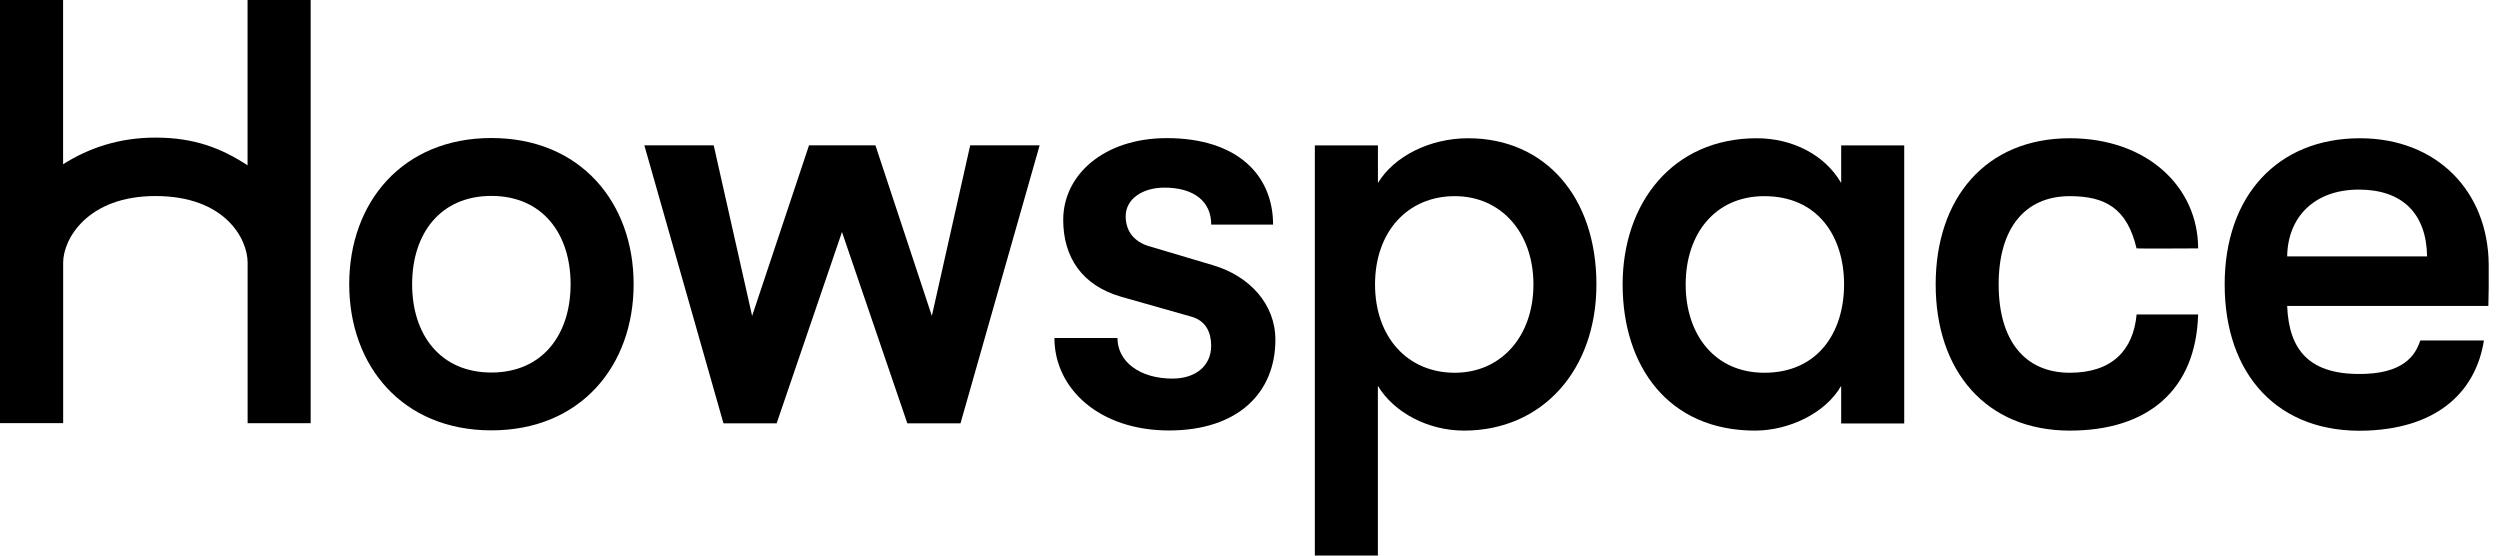 <?xml version="1.0" encoding="UTF-8"?> <svg xmlns="http://www.w3.org/2000/svg" width="216" height="48" viewBox="0 0 216 48" fill="none"><path d="M61.665 12.558L64.983 27.295L69.899 12.558H75.637L80.512 27.295L83.825 12.558H89.823L82.988 36.575H78.393L72.747 20.046L67.102 36.575H62.507L55.672 12.558H61.665Z" fill="black"></path><path d="M91.102 29.203H96.548C96.548 31.265 98.499 32.71 101.296 32.71C103.343 32.71 104.645 31.577 104.645 29.877C104.645 28.795 104.246 27.712 102.899 27.35L96.906 25.65C93.46 24.67 91.862 22.194 91.862 18.998C91.862 15.083 95.41 11.934 100.806 11.934C106.901 11.934 109.994 15.129 109.994 19.407H104.65C104.65 17.396 103.149 16.211 100.607 16.211C98.708 16.211 97.258 17.191 97.258 18.687C97.258 20.03 98.054 20.903 99.254 21.265L104.798 22.914C107.947 23.843 110.193 26.263 110.193 29.356C110.193 33.945 106.947 37.192 101 37.192C94.997 37.192 91.102 33.588 91.102 29.203Z" fill="black"></path><path d="M119.053 12.563V15.81C120.452 13.492 123.551 11.945 126.843 11.945C133.485 11.945 137.931 16.999 137.931 24.575C137.931 31.997 133.235 37.204 126.491 37.204C123.393 37.204 120.447 35.657 119.048 33.339V48H113.602V12.563H119.053ZM132.489 24.575C132.489 20.093 129.692 16.948 125.695 16.948C121.601 16.948 118.803 20.041 118.803 24.575C118.803 29.113 121.601 32.206 125.695 32.206C129.692 32.206 132.489 29.062 132.489 24.575Z" fill="black"></path><path d="M140.195 24.575C140.195 17.515 144.539 11.945 151.783 11.945C154.882 11.945 157.679 13.39 159.078 15.81V12.563H164.525V36.586H159.078V33.339C157.679 35.764 154.484 37.204 151.635 37.204C144.141 37.204 140.195 31.64 140.195 24.575ZM159.328 24.575C159.328 20.45 157.082 16.948 152.437 16.948C148.189 16.948 145.642 20.195 145.642 24.575C145.642 28.954 148.189 32.206 152.437 32.206C157.077 32.206 159.328 28.699 159.328 24.575Z" fill="black"></path><path d="M197.612 26.433C197.76 30.246 199.52 32.507 204.436 32.298C208.077 32.145 208.806 30.307 209.117 29.414H214.611C213.957 33.574 210.915 36.953 204.514 37.204C196.821 37.505 192.211 32.359 192.211 24.575C192.211 16.892 196.806 11.945 203.9 11.945C210.548 11.945 214.978 16.535 215.024 22.859C215.034 24.575 215.024 25.32 214.994 26.433H197.612ZM203.804 16.381C199.96 16.381 197.658 18.755 197.612 22.155H209.7C209.648 18.444 207.551 16.381 203.804 16.381Z" fill="black"></path><path d="M30.172 24.554C30.172 17.494 34.766 11.925 42.459 11.925C50.152 11.925 54.746 17.494 54.746 24.554C54.746 31.619 50.152 37.183 42.459 37.183C34.766 37.183 30.172 31.614 30.172 24.554ZM49.3 24.554C49.3 20.174 46.854 16.927 42.454 16.927C38.054 16.927 35.608 20.174 35.608 24.554C35.608 28.934 38.054 32.186 42.454 32.186C46.854 32.186 49.3 28.934 49.3 24.554Z" fill="black"></path><path d="M21.389 14.278C19.158 12.838 16.861 11.889 13.425 11.889C10.25 11.889 7.637 12.808 5.452 14.191V0H0V36.56H5.457V22.686C5.457 20.669 7.545 16.938 13.431 16.938C19.454 16.938 21.394 20.649 21.394 22.686V36.565H26.841V0H21.389V14.278Z" fill="black"></path><path d="M167.242 24.575C167.242 17.101 171.587 11.945 178.831 11.945C185.528 11.945 189.918 16.172 189.918 21.461C189.918 21.461 184.609 21.491 184.599 21.461C183.781 17.989 181.888 16.948 178.831 16.948C174.987 16.948 172.684 19.679 172.684 24.575C172.684 29.47 174.982 32.206 178.831 32.206C182.455 32.206 184.312 30.292 184.604 27.168H189.918C189.735 33.676 185.604 37.204 178.831 37.204C171.587 37.204 167.242 32.048 167.242 24.575Z" fill="black"></path></svg> 
